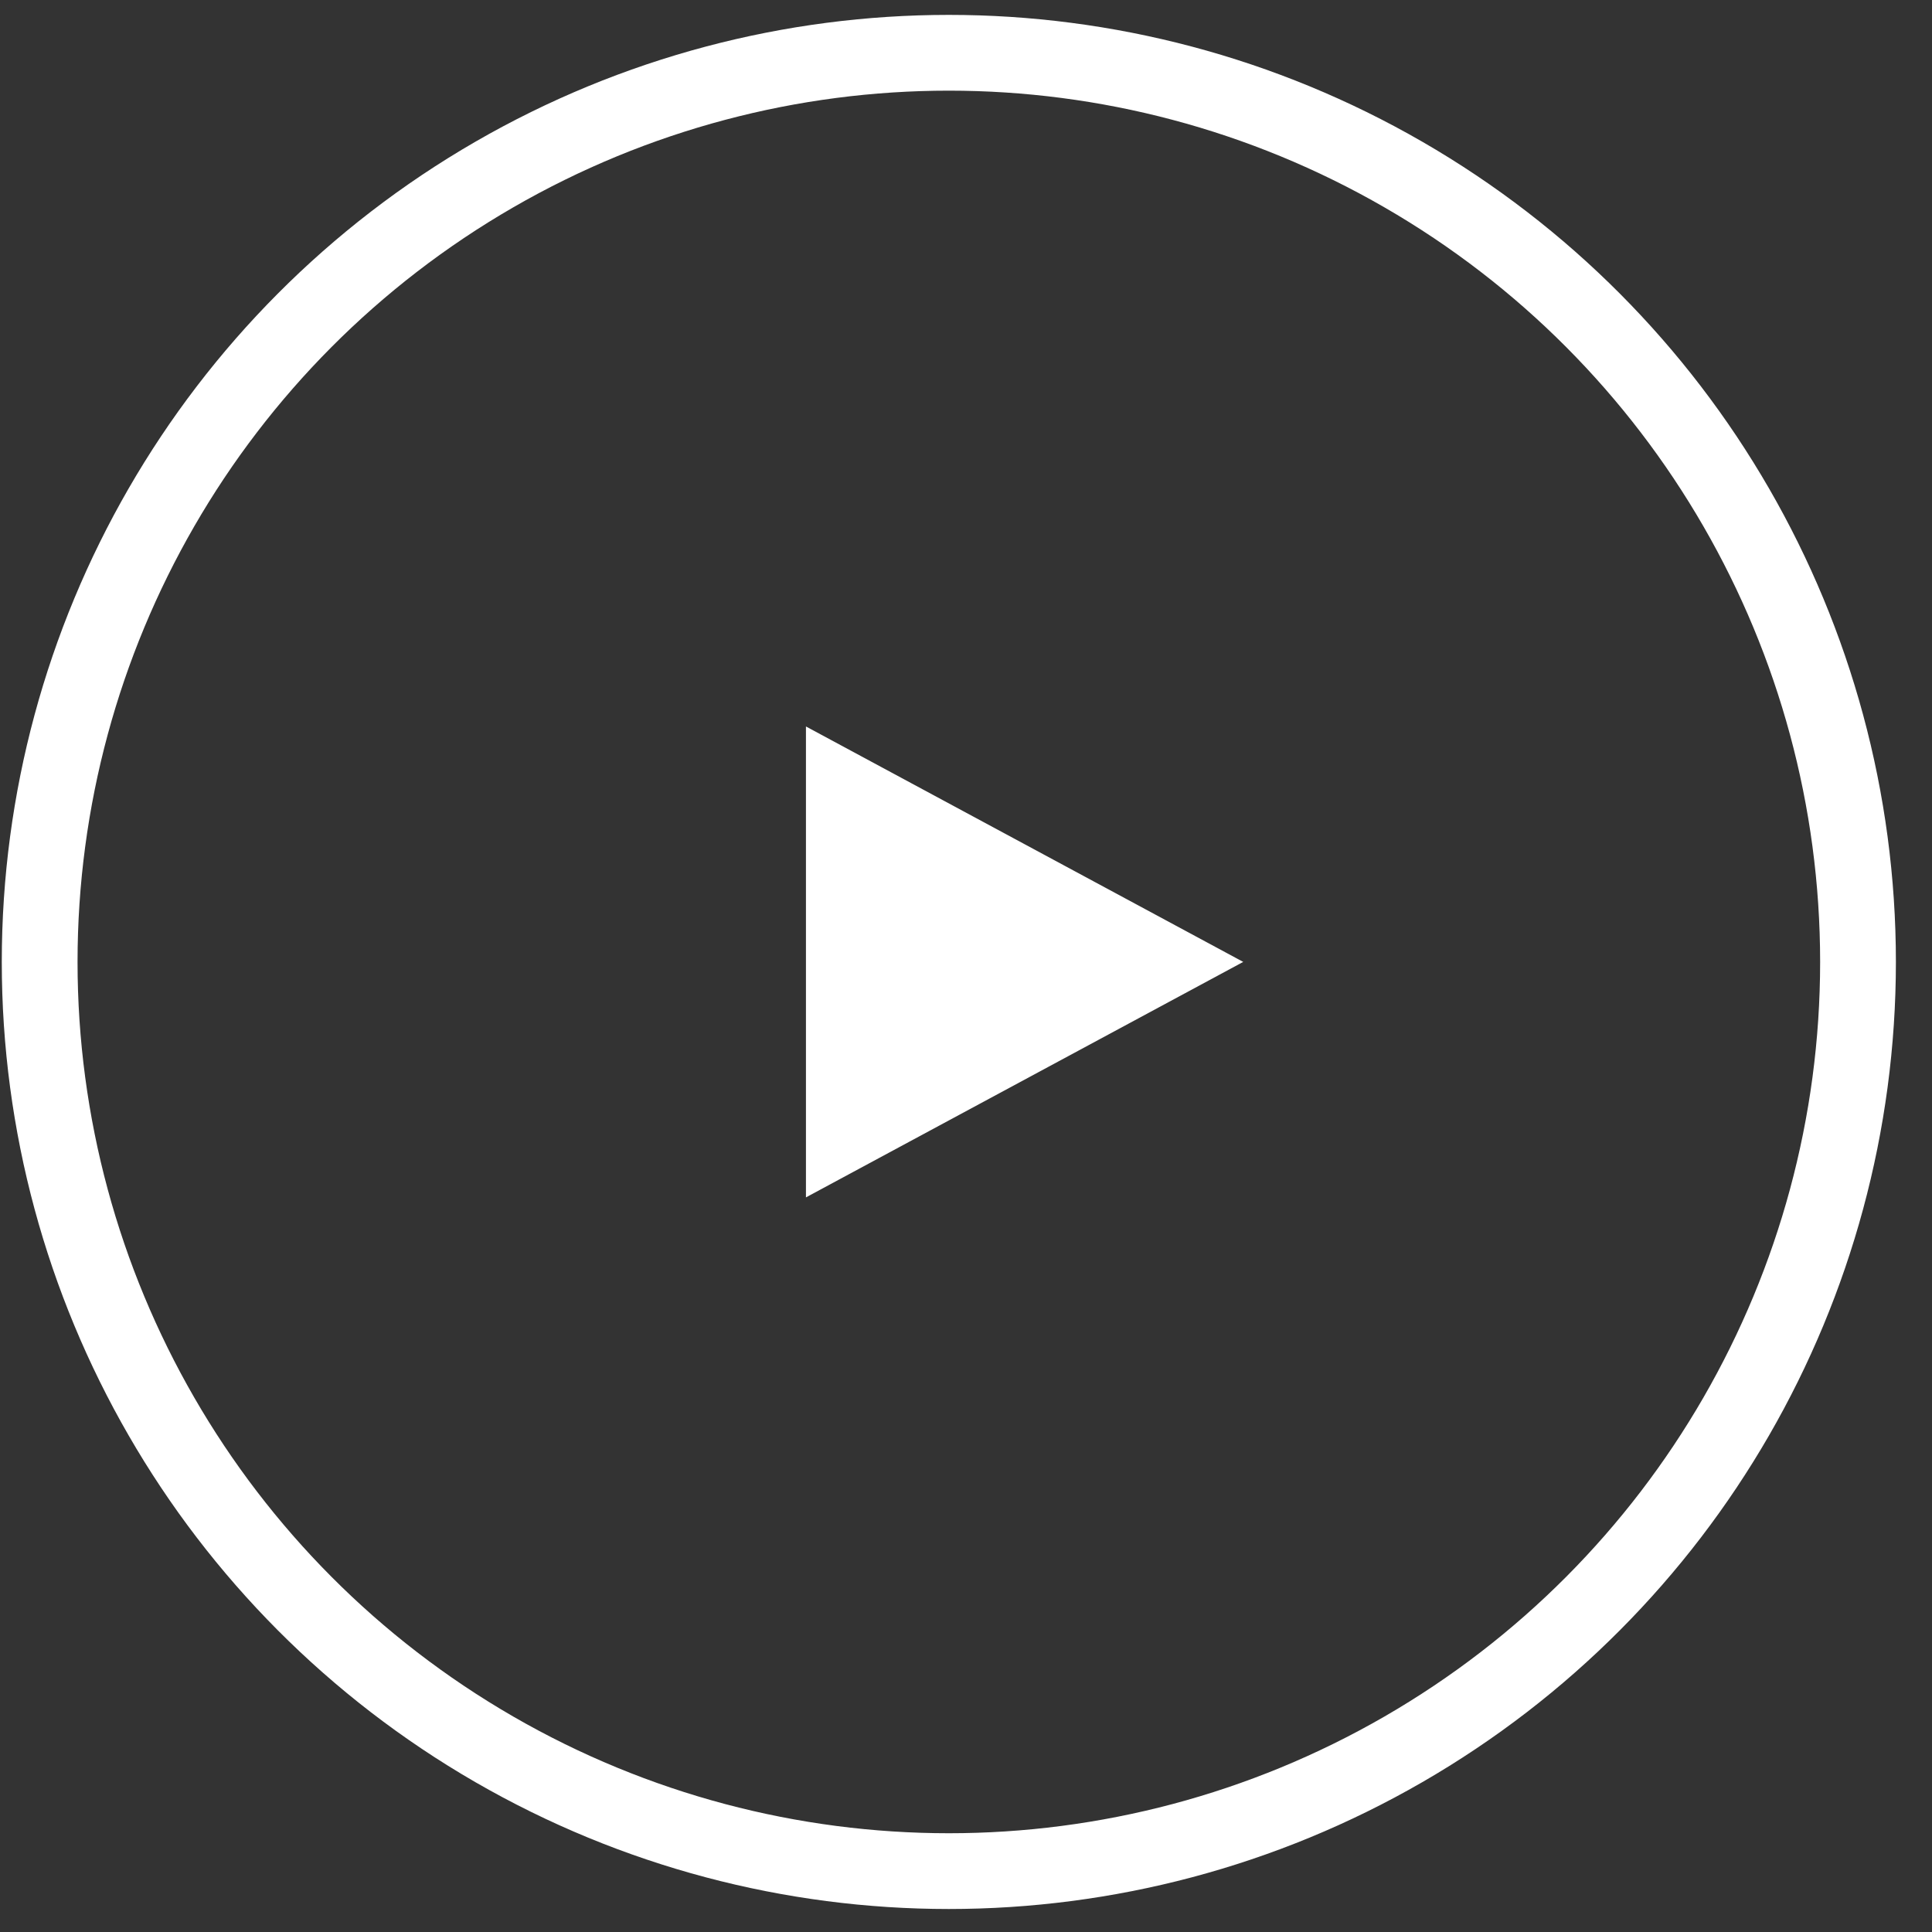 <svg xmlns="http://www.w3.org/2000/svg" width="51" height="51" viewBox="0 0 51 51" fill="none"><rect x="0" y="0" width="51" height="51" fill="#333333" stroke="none"/><circle cx="25.047" cy="25.393" r="24" stroke="white" stroke-width="2"></circle><path d="M21.275 19.177V31.608L32.818 25.392L21.275 19.177Z" fill="white"></path></svg>
